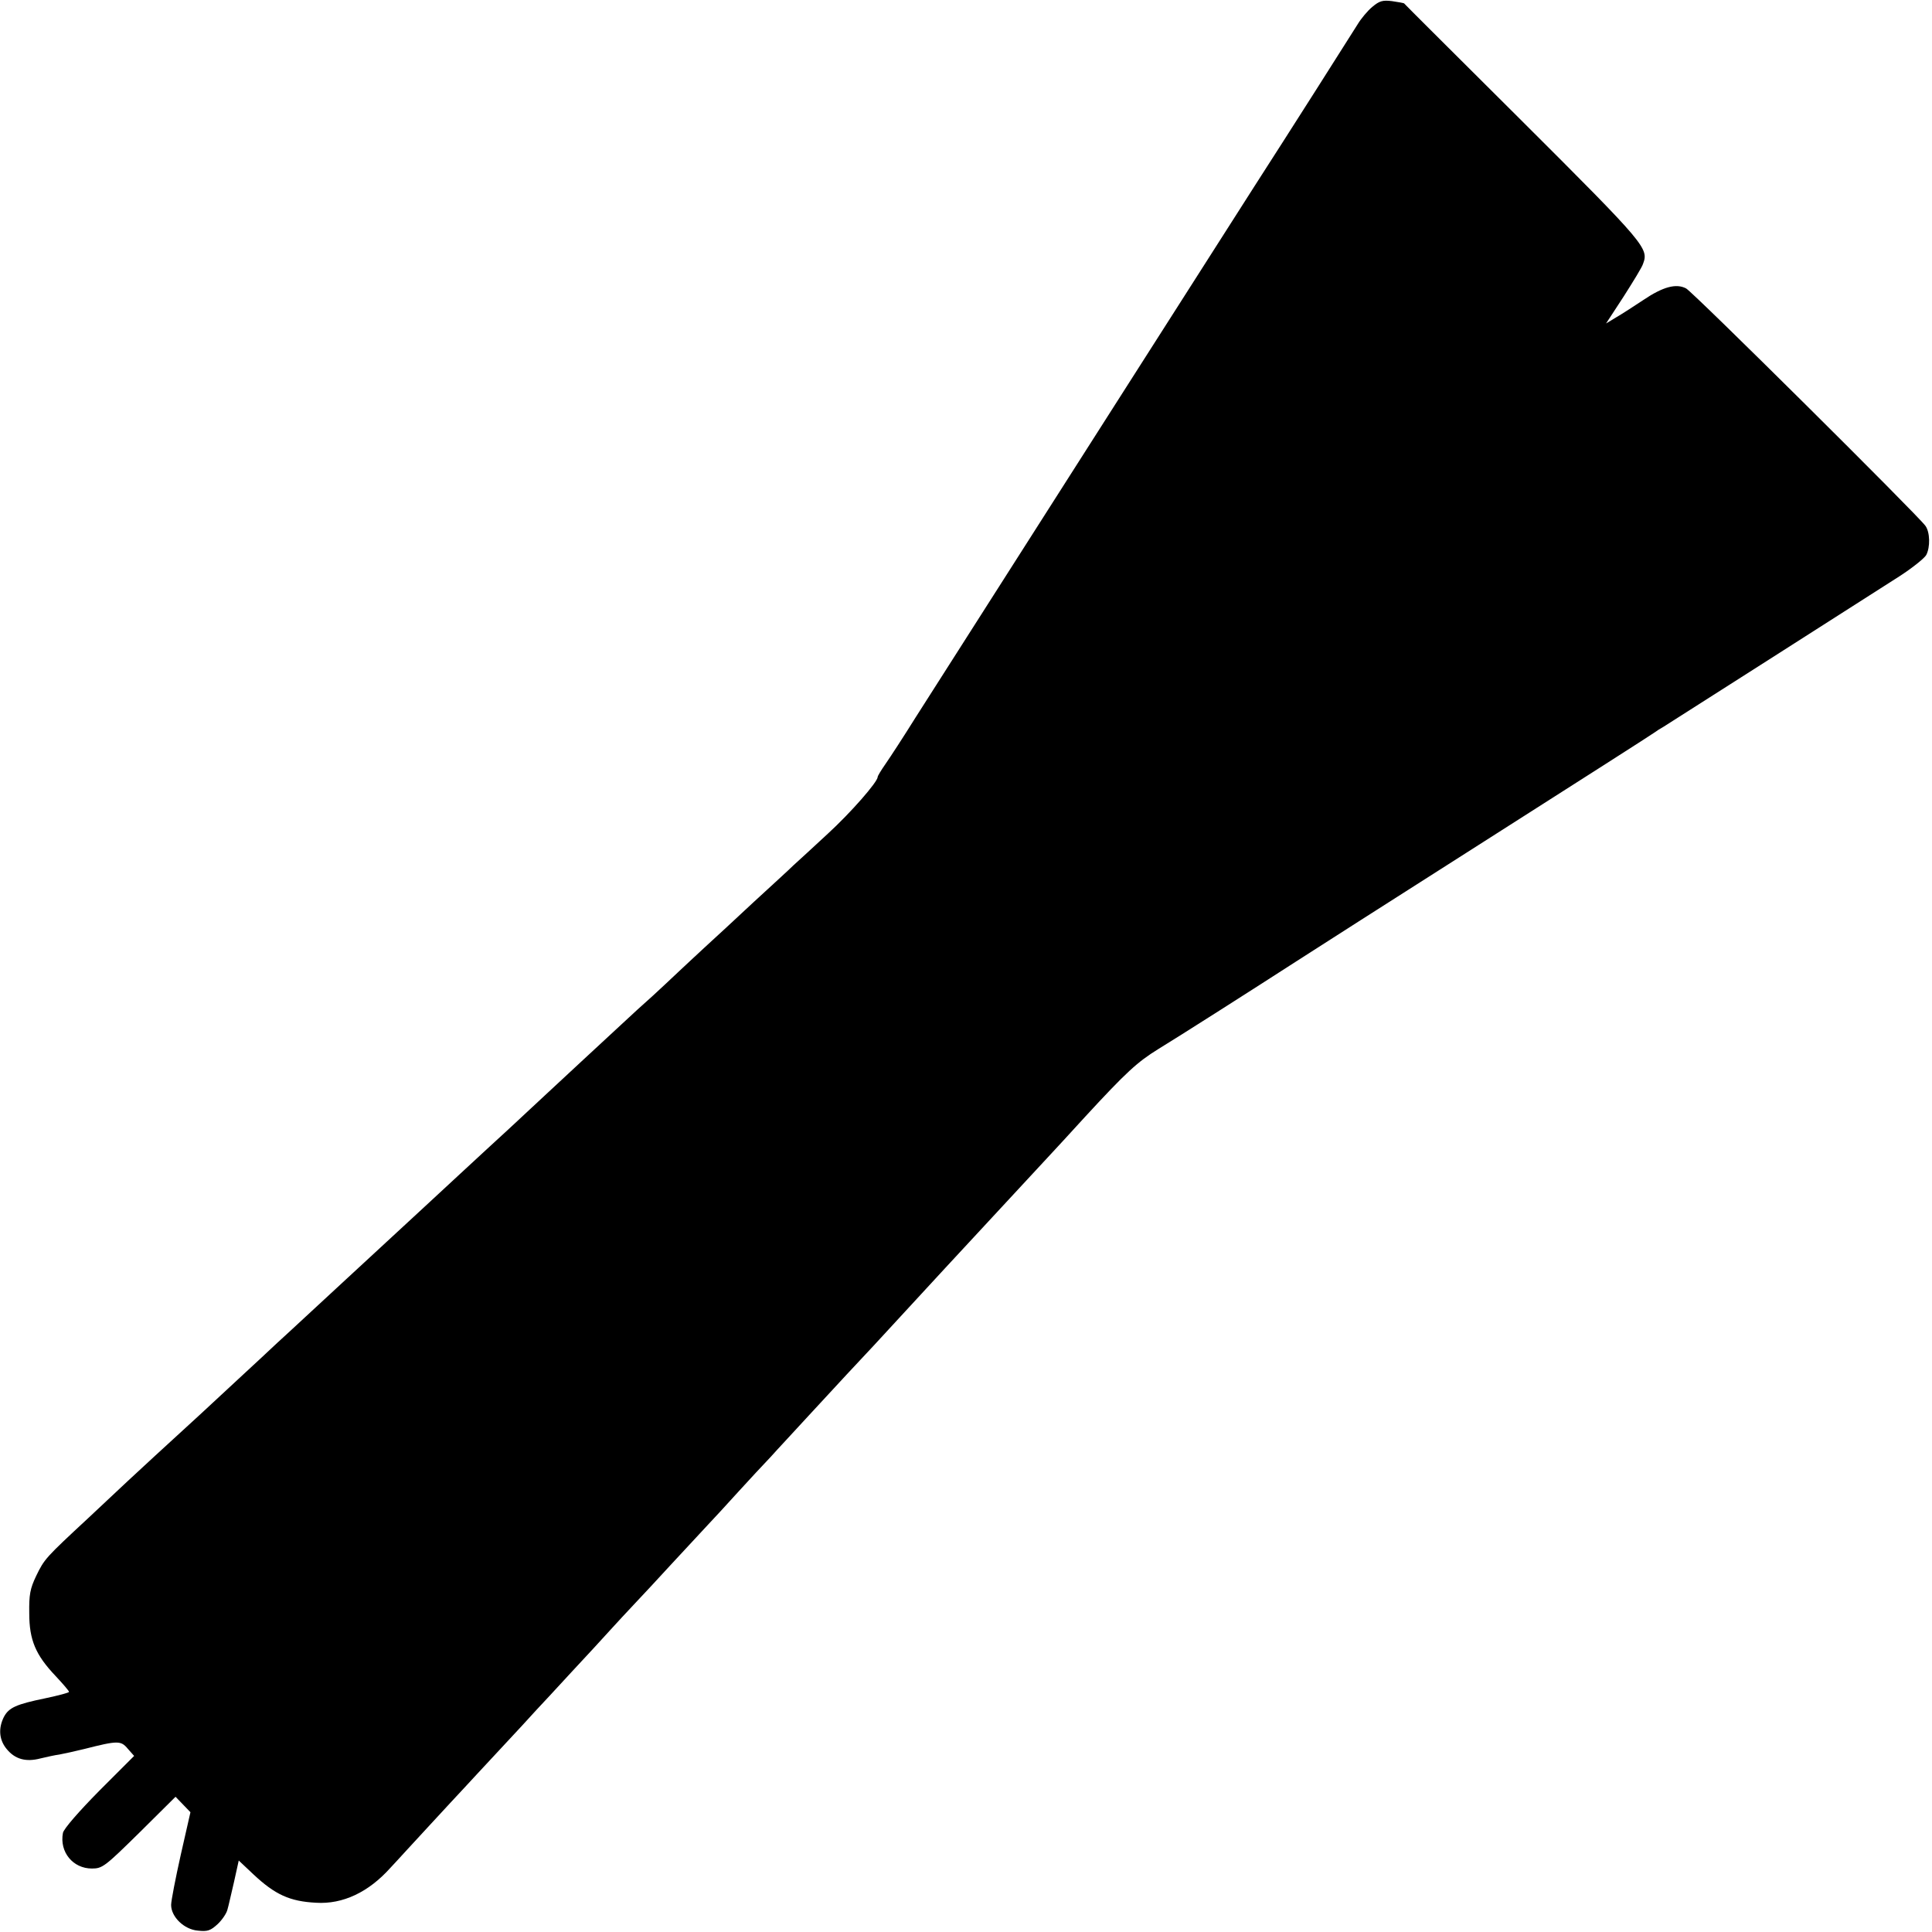 <?xml version="1.0" standalone="no"?>
<!DOCTYPE svg PUBLIC "-//W3C//DTD SVG 20010904//EN"
 "http://www.w3.org/TR/2001/REC-SVG-20010904/DTD/svg10.dtd">
<svg version="1.0" xmlns="http://www.w3.org/2000/svg"
 width="700pt" height="700pt" viewBox="0 0 700 700"
 preserveAspectRatio="xMidYMid meet">
<g transform="translate(0,700) scale(0.1,-0.1)"
fill="#000000" stroke="none">
<path d="M4972 6975 c-17 -14 -41 -43 -53 -63 -21 -34 -256 -404 -374 -587
-84 -131 -828 -1298 -1228 -1925 -43 -69 -92 -144 -108 -167 -16 -23 -29 -44
-29 -48 0 -18 -98 -130 -181 -206 -52 -48 -107 -99 -124 -114 -16 -16 -82 -76
-145 -134 -62 -58 -141 -131 -174 -161 -33 -30 -78 -73 -102 -95 -23 -22 -64
-60 -90 -84 -27 -24 -79 -71 -115 -105 -36 -33 -97 -90 -135 -125 -38 -35
-101 -94 -140 -130 -39 -36 -98 -91 -130 -121 -33 -30 -113 -104 -179 -165
-65 -60 -126 -117 -135 -125 -16 -15 -254 -235 -276 -255 -34 -31 -221 -205
-249 -230 -43 -41 -243 -225 -280 -260 -111 -101 -234 -215 -261 -240 -17 -16
-82 -77 -144 -135 -155 -144 -159 -148 -189 -210 -22 -46 -26 -68 -25 -135 0
-97 23 -151 95 -227 27 -29 49 -54 49 -58 0 -3 -38 -13 -85 -23 -107 -22 -133
-34 -151 -68 -21 -42 -17 -84 11 -117 30 -36 69 -47 122 -33 21 5 52 12 68 14
17 3 57 12 90 20 122 31 133 31 158 1 l23 -26 -127 -127 c-73 -74 -128 -137
-131 -152 -13 -69 36 -129 105 -129 38 0 47 7 172 130 l131 130 27 -28 27 -28
-35 -154 c-19 -85 -35 -167 -35 -182 0 -43 47 -89 97 -93 35 -4 46 0 72 24 16
15 32 39 35 52 4 13 14 59 24 101 l17 77 53 -50 c79 -74 132 -98 227 -103 97
-6 190 38 269 126 22 23 85 93 141 153 56 61 113 122 126 136 13 14 71 77 129
139 58 62 118 127 133 144 16 17 73 78 126 136 54 58 118 127 142 154 24 26
64 70 89 96 25 26 83 89 130 140 47 51 105 113 129 139 24 25 76 82 116 126
40 44 93 101 117 126 23 26 86 93 138 150 94 102 196 212 235 253 19 21 240
260 260 282 27 29 286 309 380 410 17 18 73 79 125 136 151 164 191 200 265
246 71 43 358 226 502 319 43 28 350 224 683 436 333 212 610 389 616 394 5 4
19 13 30 19 21 13 717 457 856 546 48 31 91 66 97 77 15 28 14 83 -3 106 -28
39 -842 847 -867 860 -36 19 -84 6 -155 -42 -32 -21 -76 -50 -97 -62 l-38 -23
64 98 c35 55 67 107 70 118 21 56 11 69 -434 513 -236 235 -431 429 -432 431
-2 1 -22 5 -44 8 -33 4 -45 1 -71 -21z"/>
</g>
</svg>
